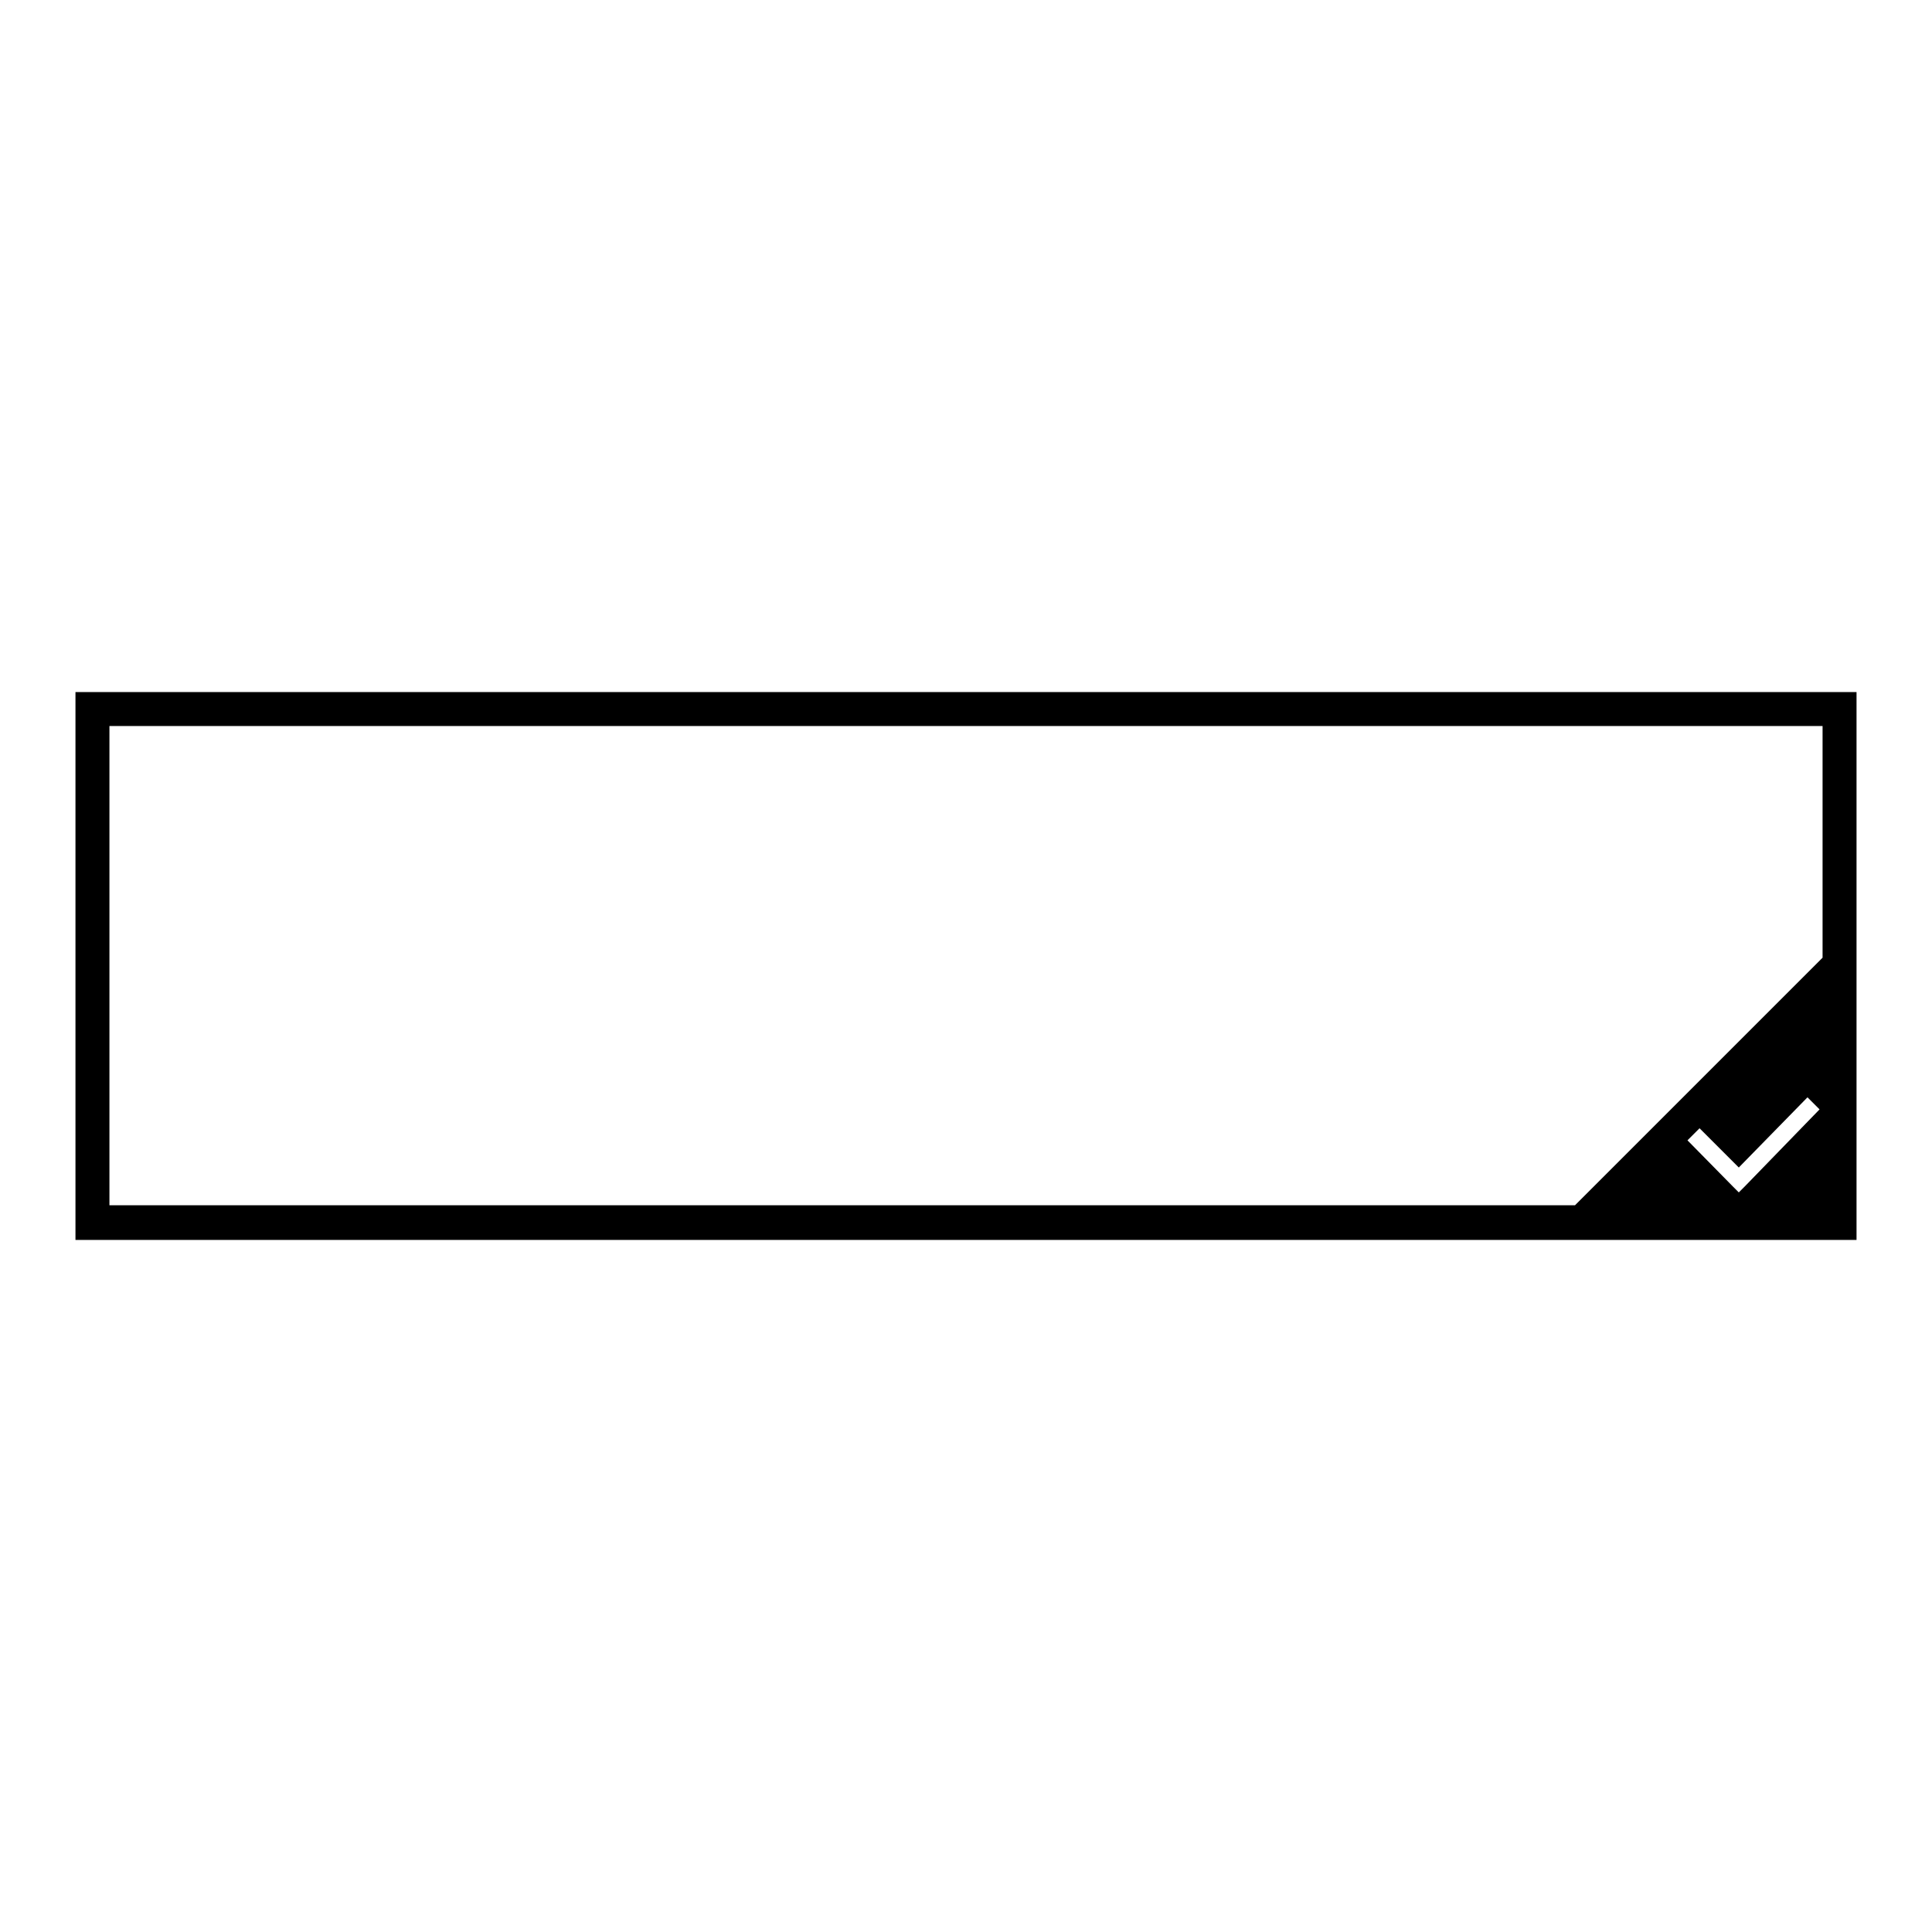 <?xml version="1.0" encoding="utf-8"?>
<!-- Svg Vector Icons : http://www.onlinewebfonts.com/icon -->
<!DOCTYPE svg PUBLIC "-//W3C//DTD SVG 1.1//EN" "http://www.w3.org/Graphics/SVG/1.1/DTD/svg11.dtd">
<svg version="1.1" xmlns="http://www.w3.org/2000/svg" xmlns:xlink="http://www.w3.org/1999/xlink" x="0px" y="0px" viewBox="0 0 256 256" enable-background="new 0 0 256 256" xml:space="preserve">
<g><g><path fill="#000000" d="M10,91.7h236v72.6H10V91.7L10,91.7z M10,96.2l4.5-4.5v72.6l-4.5-4.6h236l-4.5,4.5V91.7l4.5,4.5L10,96.2L10,96.2z M241.5,126.9v32.9h-32.9L241.5,126.9L241.5,126.9z M229.6,157.2l0.8,0.8l0.8-0.8l9.9-10.2l-1.6-1.6l-9.1,9.3l-5.2-5.2l-1.6,1.6L229.6,157.2z"/></g></g>
</svg>
